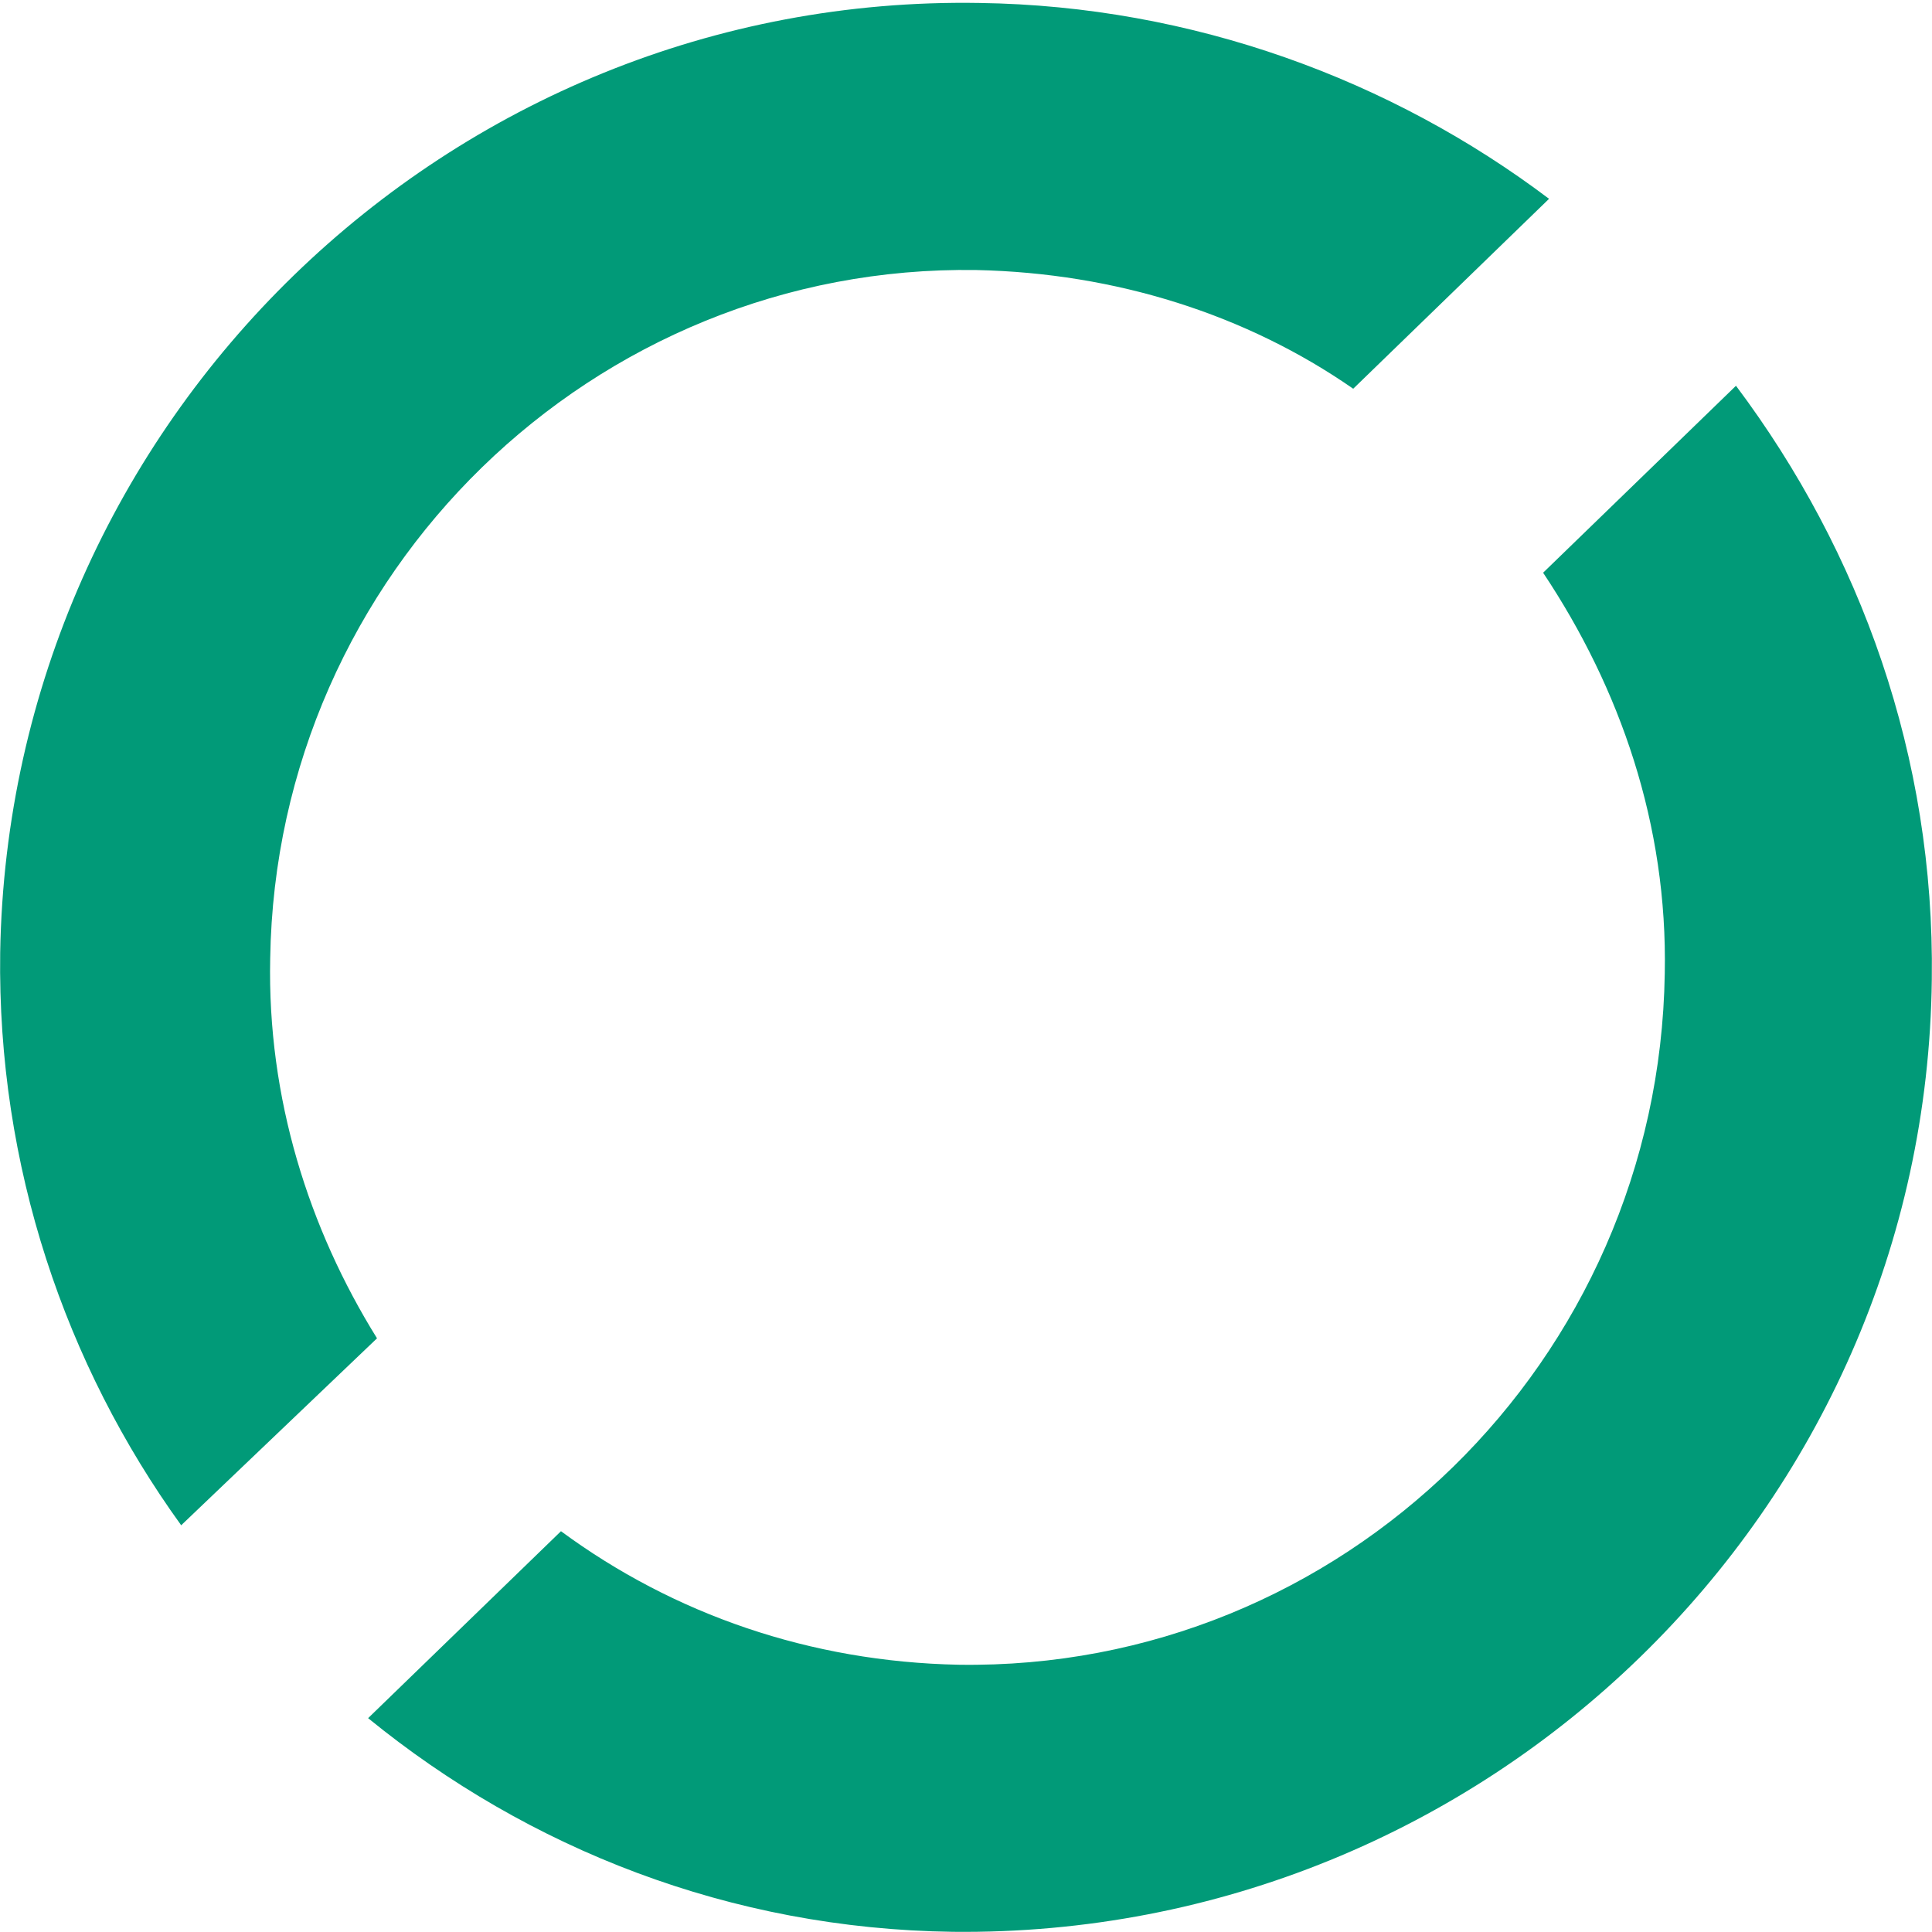 <svg width="488" height="488" viewBox="0 0 488 488" fill="none" xmlns="http://www.w3.org/2000/svg">
<path d="M95.23 338.043C77.992 310.31 67.5 277.331 68.249 242.102C69.748 144.661 149.941 66.709 246.623 68.208C281.848 68.958 314.825 79.451 341.805 98.19L391.271 50.219C351.549 20.237 301.334 1.499 247.372 0.749C113.217 -1.499 2.296 106.435 0.047 240.603C-0.702 294.57 16.536 344.789 45.765 385.265L95.23 338.043Z" fill="#019A78"/>
<path d="M389.771 144.662C409.258 173.894 421.249 208.373 420.5 245.85C419.001 344.04 338.807 421.993 242.126 420.493C204.652 419.744 170.177 407.751 141.697 386.764L92.981 433.985C133.453 466.965 184.417 487.203 240.627 487.952C375.532 489.451 486.453 381.517 487.952 247.349C488.701 191.133 469.965 139.415 438.487 97.441L389.771 144.662Z" fill="#019A78"/>
</svg>
